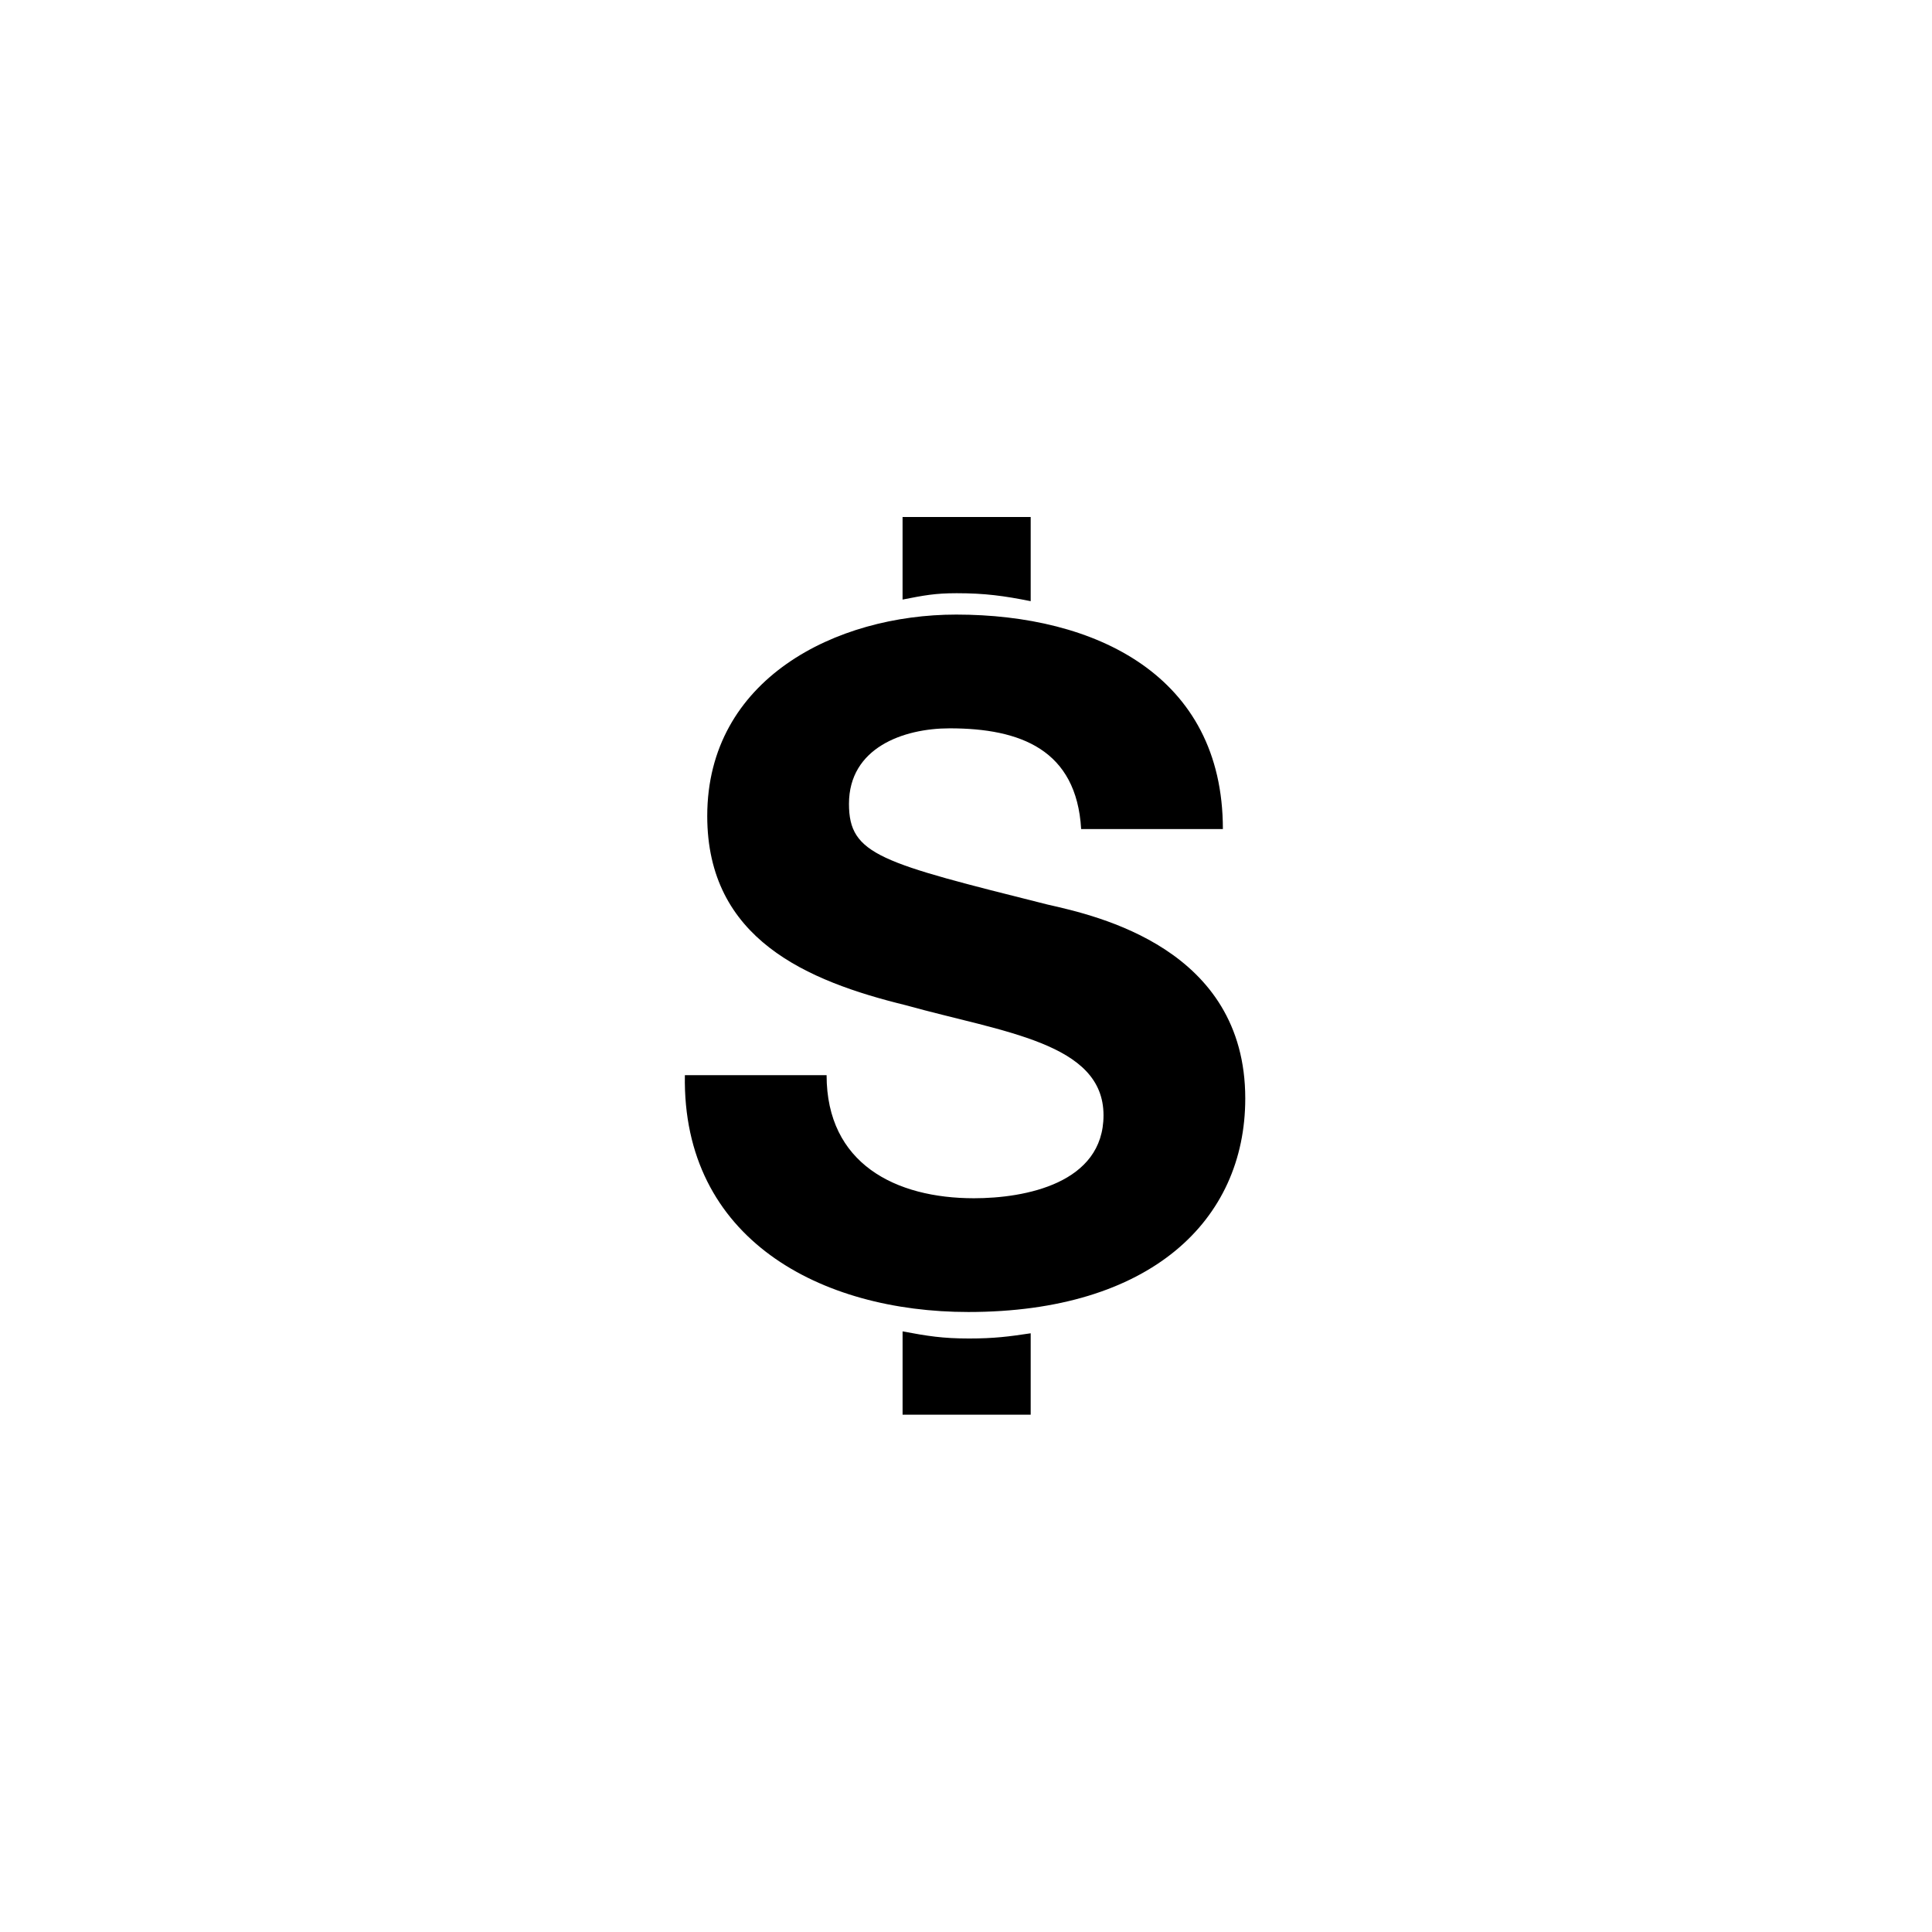 <svg xmlns="http://www.w3.org/2000/svg" width="500" height="500" viewBox="0 0 500 500"><g transform="translate(177.236,133.803)translate(72.514,116.151)rotate(0)translate(-72.514,-116.151) scale(3.491,3.491)" opacity="1"><defs class="defs"/><path transform="translate(-29.227,-16.726)" d="M54.866,22.965v-6.239h-9.498v6.12c1.588,-0.311 2.407,-0.471 4.012,-0.471c2.107,0 3.52,0.197 5.486,0.59zM39.736,58.104c0,6.566 5.115,9.124 10.923,9.124c3.802,0 9.606,-1.105 9.606,-6.151c0,-5.392 -7.465,-6.151 -14.653,-8.157c-7.327,-1.795 -14.724,-4.907 -14.724,-14.03c0,-10.161 9.539,-14.931 18.456,-14.931c10.301,0 19.77,4.494 19.77,15.899h-10.507c-0.345,-5.877 -4.493,-7.466 -9.746,-7.466c-3.456,0 -7.466,1.452 -7.466,5.599c0,3.802 2.351,4.356 14.724,7.465c3.663,0.83 14.654,3.25 14.654,14.377c0,9.056 -7.051,15.828 -20.53,15.828c-10.921,0 -21.221,-5.39 -21.013,-17.557zM45.369,77.097v6.177h9.497v-6.035c-1.625,0.245 -2.707,0.386 -4.578,0.386c-1.948,-0.001 -3.064,-0.179 -4.919,-0.528z" fill="#000000" class="fill c1"/></g></svg>